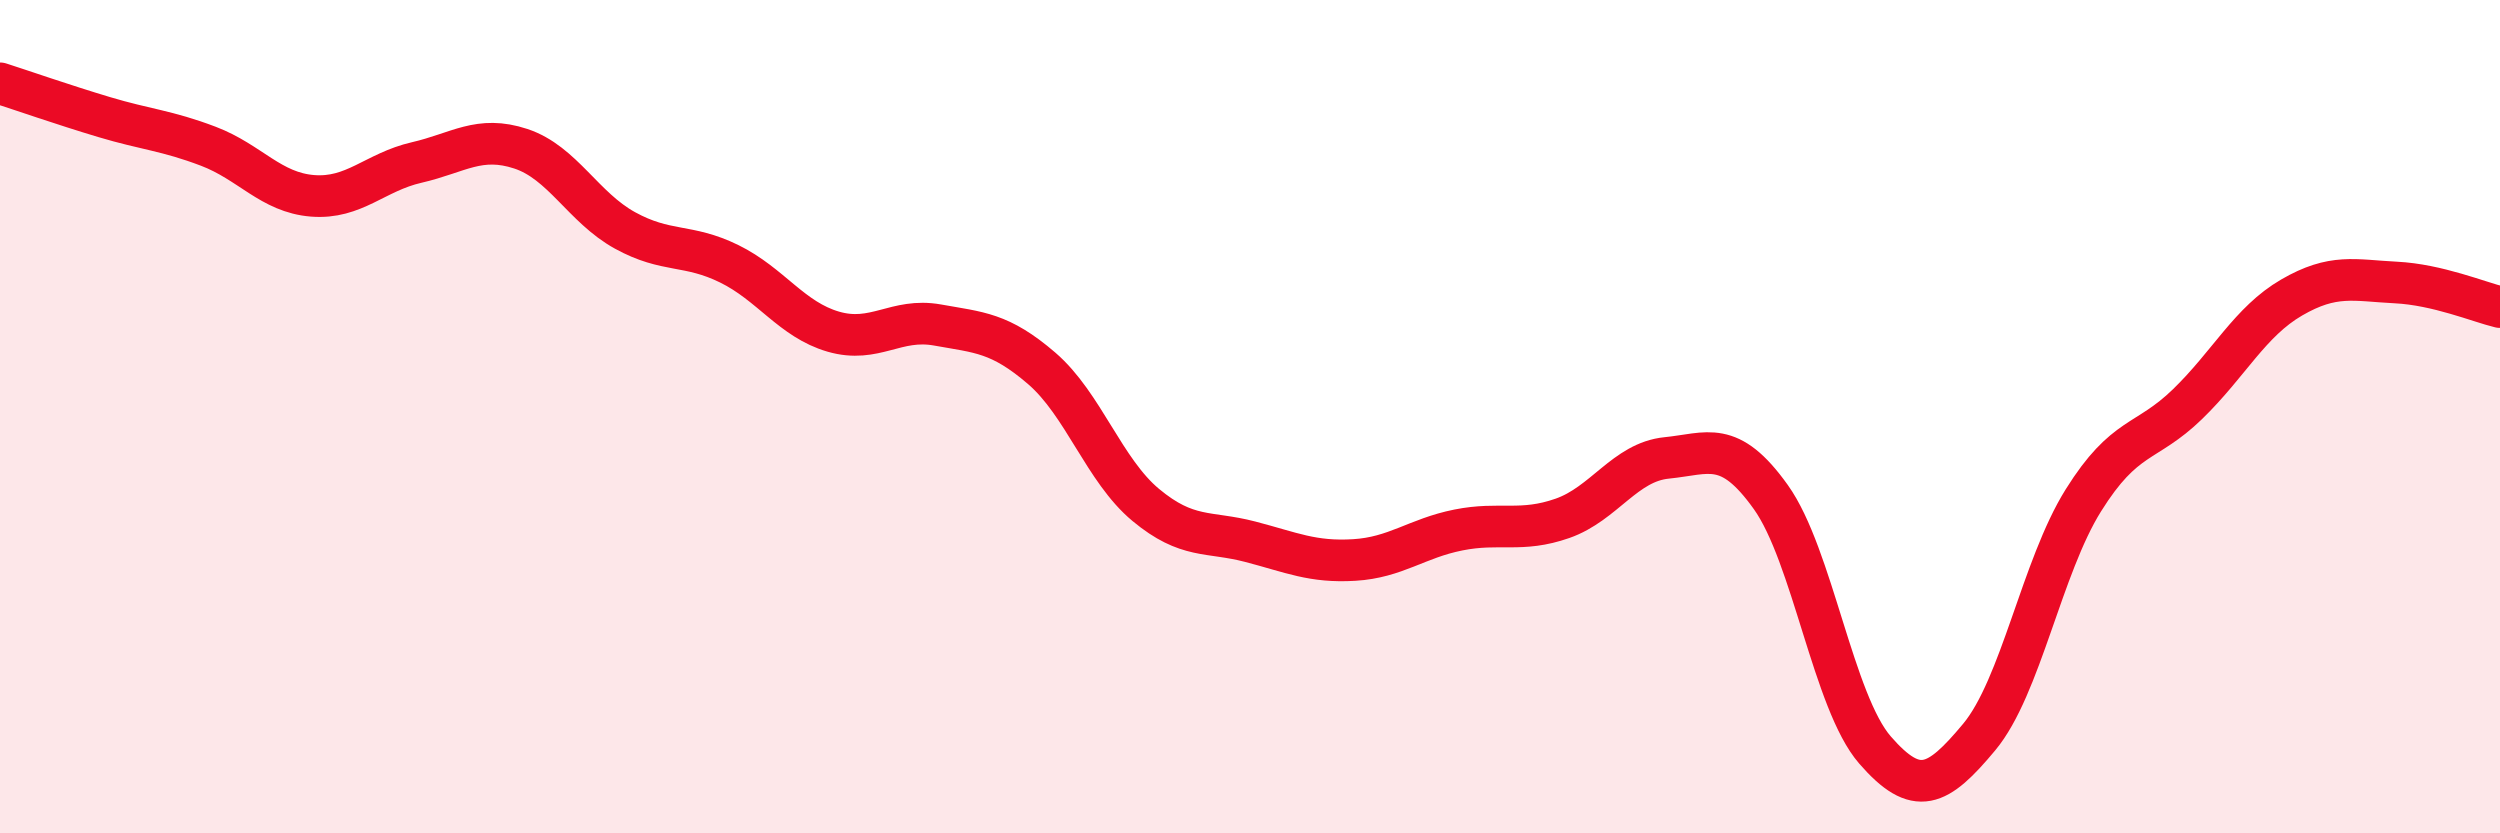 
    <svg width="60" height="20" viewBox="0 0 60 20" xmlns="http://www.w3.org/2000/svg">
      <path
        d="M 0,2 C 0.5,2.16 1.5,2.51 2.5,2.81 C 3.5,3.11 4,3.13 5,3.51 C 6,3.89 6.5,4.62 7.5,4.7 C 8.5,4.78 9,4.13 10,3.9 C 11,3.67 11.5,3.24 12.5,3.57 C 13.5,3.9 14,4.98 15,5.53 C 16,6.08 16.5,5.84 17.5,6.33 C 18.5,6.82 19,7.67 20,7.96 C 21,8.25 21.5,7.62 22.5,7.8 C 23.5,7.98 24,7.98 25,8.84 C 26,9.7 26.5,11.29 27.5,12.12 C 28.5,12.95 29,12.74 30,13 C 31,13.26 31.5,13.5 32.5,13.44 C 33.5,13.38 34,12.92 35,12.72 C 36,12.52 36.5,12.79 37.5,12.44 C 38.5,12.09 39,11.09 40,10.99 C 41,10.89 41.5,10.53 42.5,11.93 C 43.5,13.33 44,16.85 45,18 C 46,19.15 46.5,18.89 47.5,17.69 C 48.5,16.49 49,13.61 50,12.01 C 51,10.41 51.5,10.67 52.5,9.7 C 53.5,8.73 54,7.72 55,7.14 C 56,6.56 56.5,6.73 57.5,6.78 C 58.5,6.83 59.5,7.25 60,7.37L60 20L0 20Z"
        fill="#EB0A25"
        opacity="0.1"
        stroke-linecap="round"
        stroke-linejoin="round"
      />
      <path
        d="M 0,2 C 0.5,2.16 1.5,2.51 2.5,2.81 C 3.5,3.11 4,3.13 5,3.51 C 6,3.89 6.5,4.62 7.5,4.7 C 8.5,4.78 9,4.13 10,3.9 C 11,3.67 11.5,3.24 12.5,3.57 C 13.5,3.9 14,4.98 15,5.53 C 16,6.08 16.5,5.84 17.5,6.33 C 18.5,6.82 19,7.67 20,7.96 C 21,8.25 21.5,7.62 22.5,7.8 C 23.5,7.98 24,7.98 25,8.84 C 26,9.7 26.5,11.29 27.5,12.12 C 28.5,12.95 29,12.74 30,13 C 31,13.26 31.5,13.5 32.5,13.44 C 33.5,13.38 34,12.92 35,12.72 C 36,12.52 36.5,12.79 37.5,12.44 C 38.5,12.09 39,11.09 40,10.99 C 41,10.89 41.5,10.53 42.5,11.93 C 43.5,13.33 44,16.85 45,18 C 46,19.15 46.5,18.89 47.5,17.69 C 48.5,16.49 49,13.61 50,12.01 C 51,10.41 51.5,10.67 52.5,9.7 C 53.5,8.73 54,7.72 55,7.14 C 56,6.56 56.5,6.73 57.5,6.78 C 58.5,6.83 59.5,7.25 60,7.37"
        stroke="#EB0A25"
        stroke-width="1"
        fill="none"
        stroke-linecap="round"
        stroke-linejoin="round"
      />
    </svg>
  